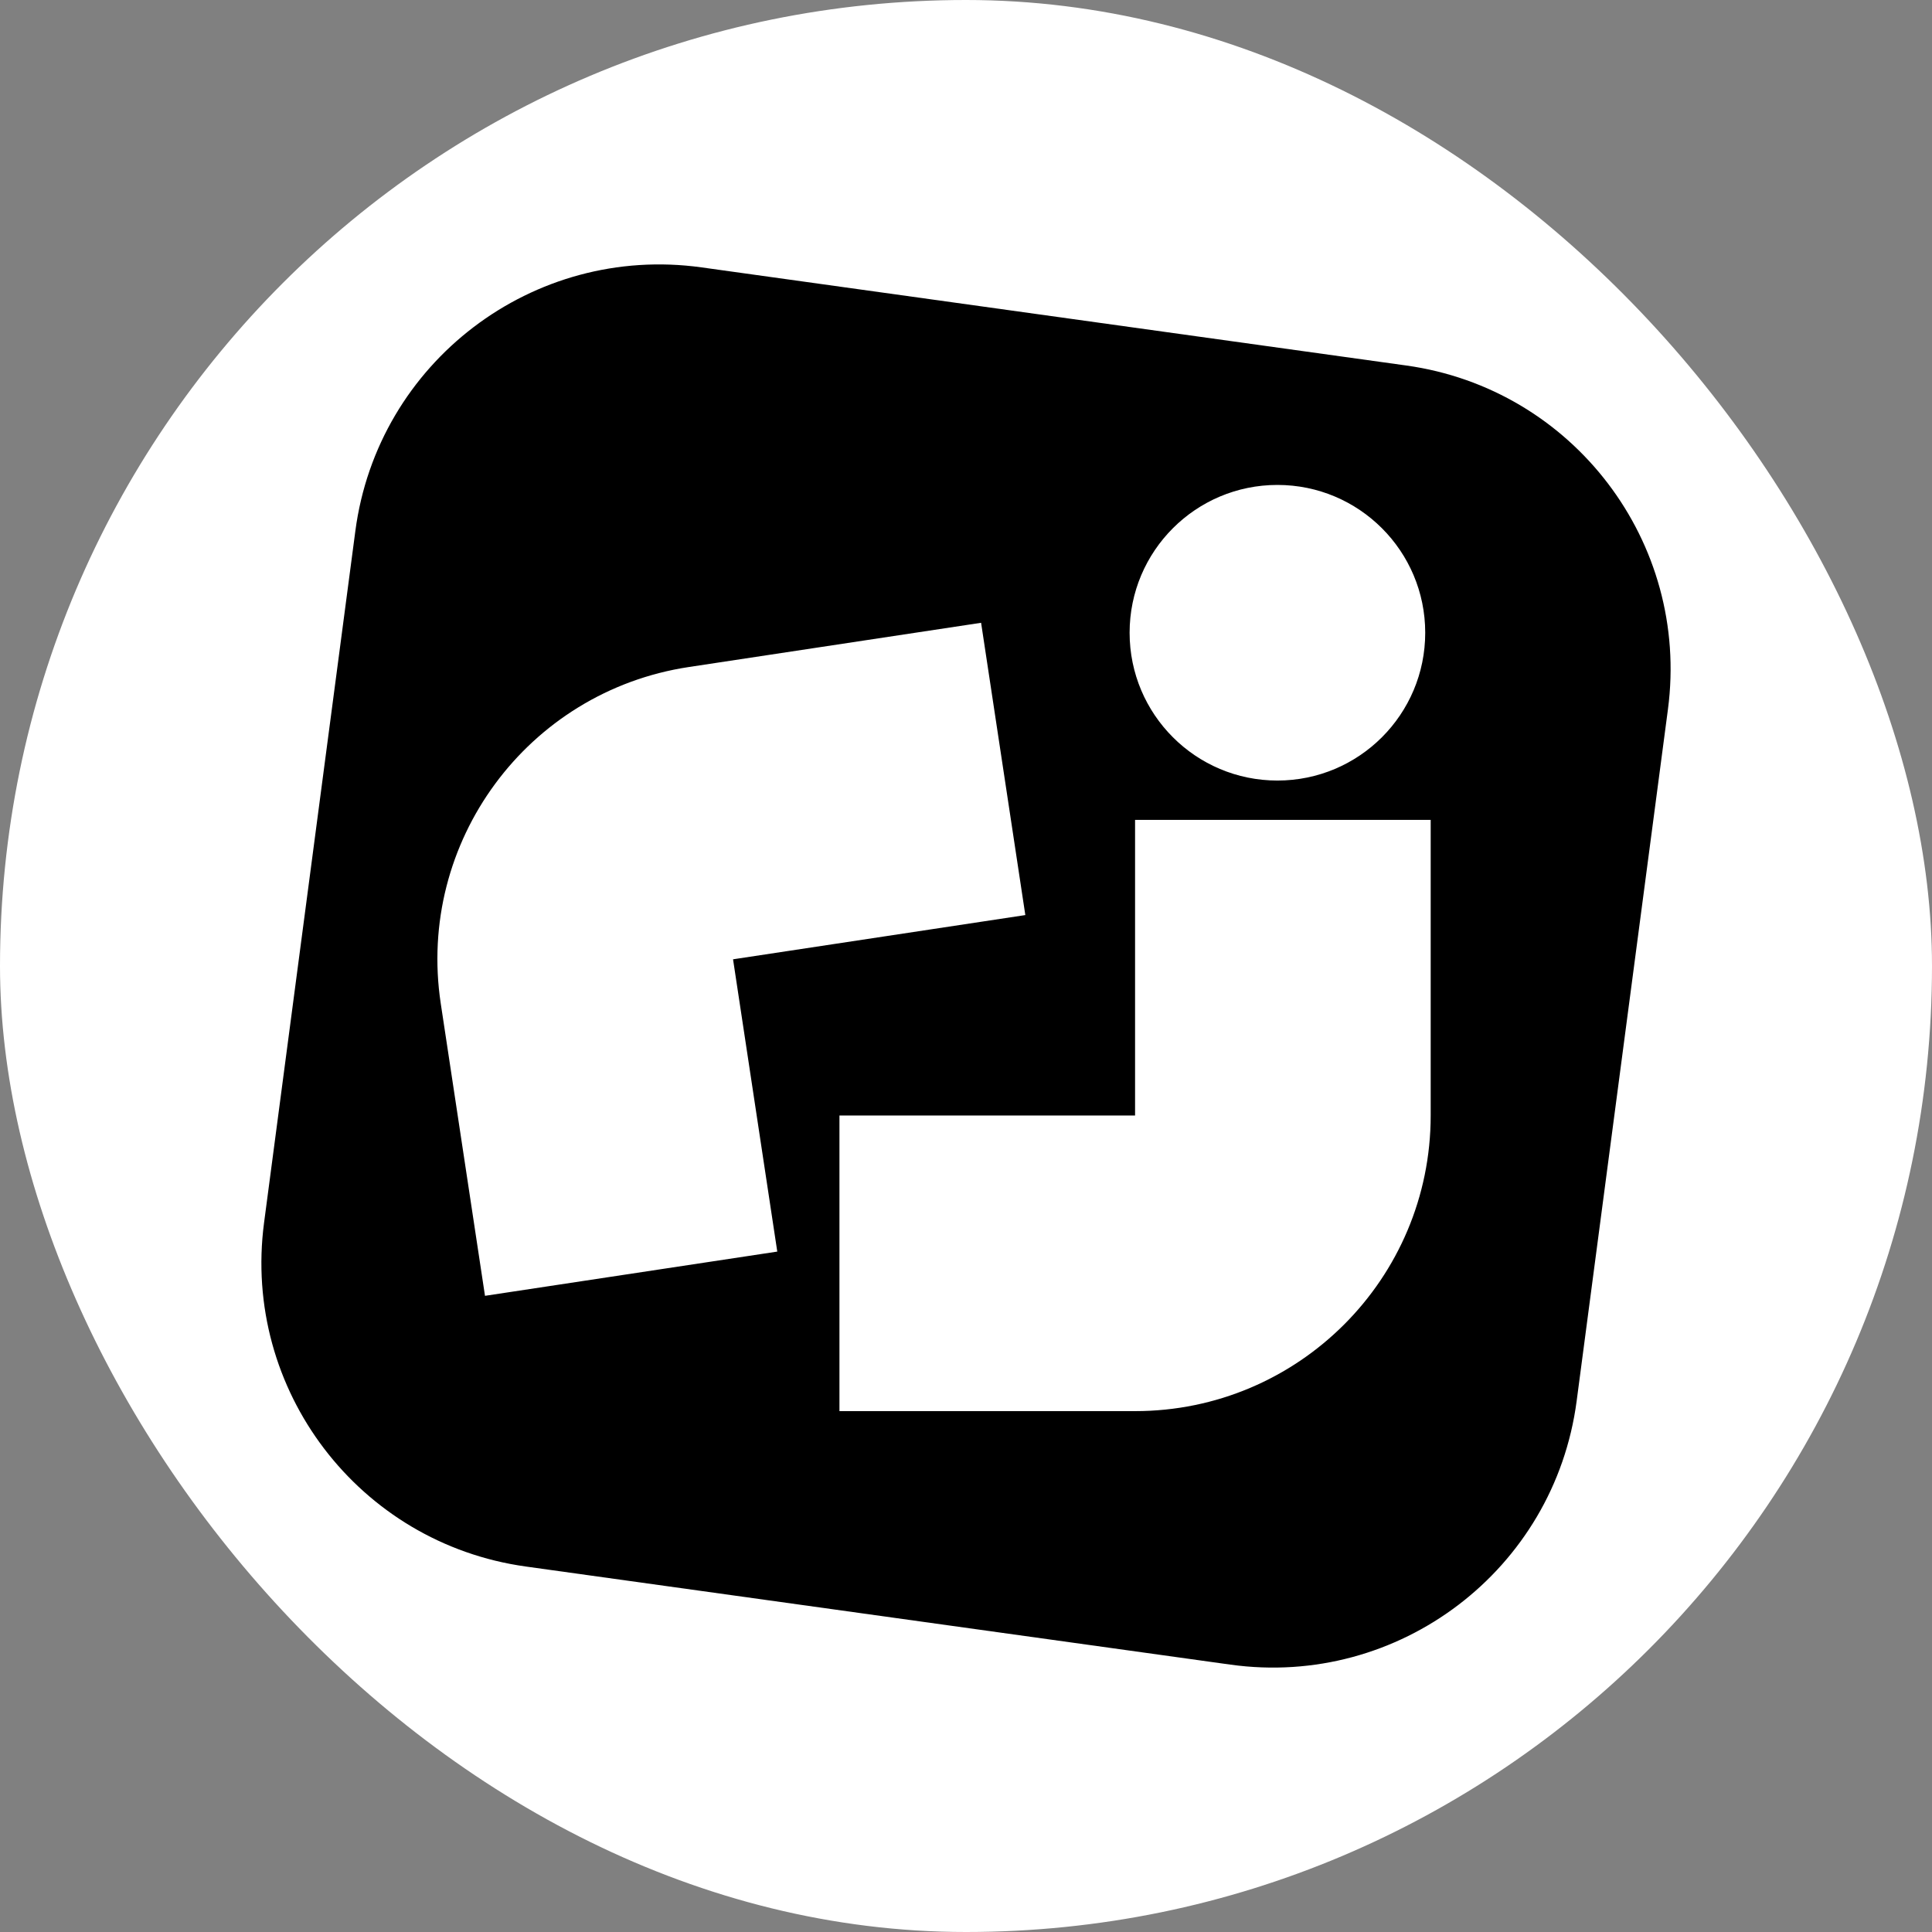 <?xml version="1.0" encoding="UTF-8"?>
<svg id="Layer_2" data-name="Layer 2" xmlns="http://www.w3.org/2000/svg" viewBox="0 0 1920 1920">
  <rect x="0" y="0" width="1920" height="1920" fill="#808080" stroke="none"/>
  <defs>
    <style>
      .cls-1, .cls-2 {
        stroke-width: 0px;
      }

      .cls-2 {
        fill: #fff;
      }
    </style>
  </defs>
  <g id="Layer_1-2" data-name="Layer 1">
    <rect class="cls-2" x="0" y="0" width="1920" height="1920" rx="960" ry="960"/>
    <path class="cls-1" d="M1397.51,363.23l-700.25-97.5c-167.52-23.32-321.98,94.25-344.11,261.93l-90.73,687.45c-21.91,166,94.23,318.58,260.07,341.67l700.25,97.5c167.52,23.32,321.98-94.25,344.11-261.93l90.73-687.45c21.91-166-94.23-318.58-260.07-341.67ZM1269.48,481.92c81.12,0,146.89,65.76,146.89,146.89s-65.76,146.89-146.89,146.89-146.89-65.76-146.89-146.89,65.76-146.89,146.89-146.89ZM481.98,1287.78l-43.96-290.47h0c-24.28-160.42,86.09-310.15,246.51-334.43h0l290.47-43.96,43.96,290.47-290.47,43.96,43.96,290.47-290.47,43.96ZM1421.8,1108.58h0c0,162.25-131.53,293.78-293.78,293.78h-293.78v-293.78h293.78v-293.78h293.78v293.78Z"/>
  </g>
</svg>
